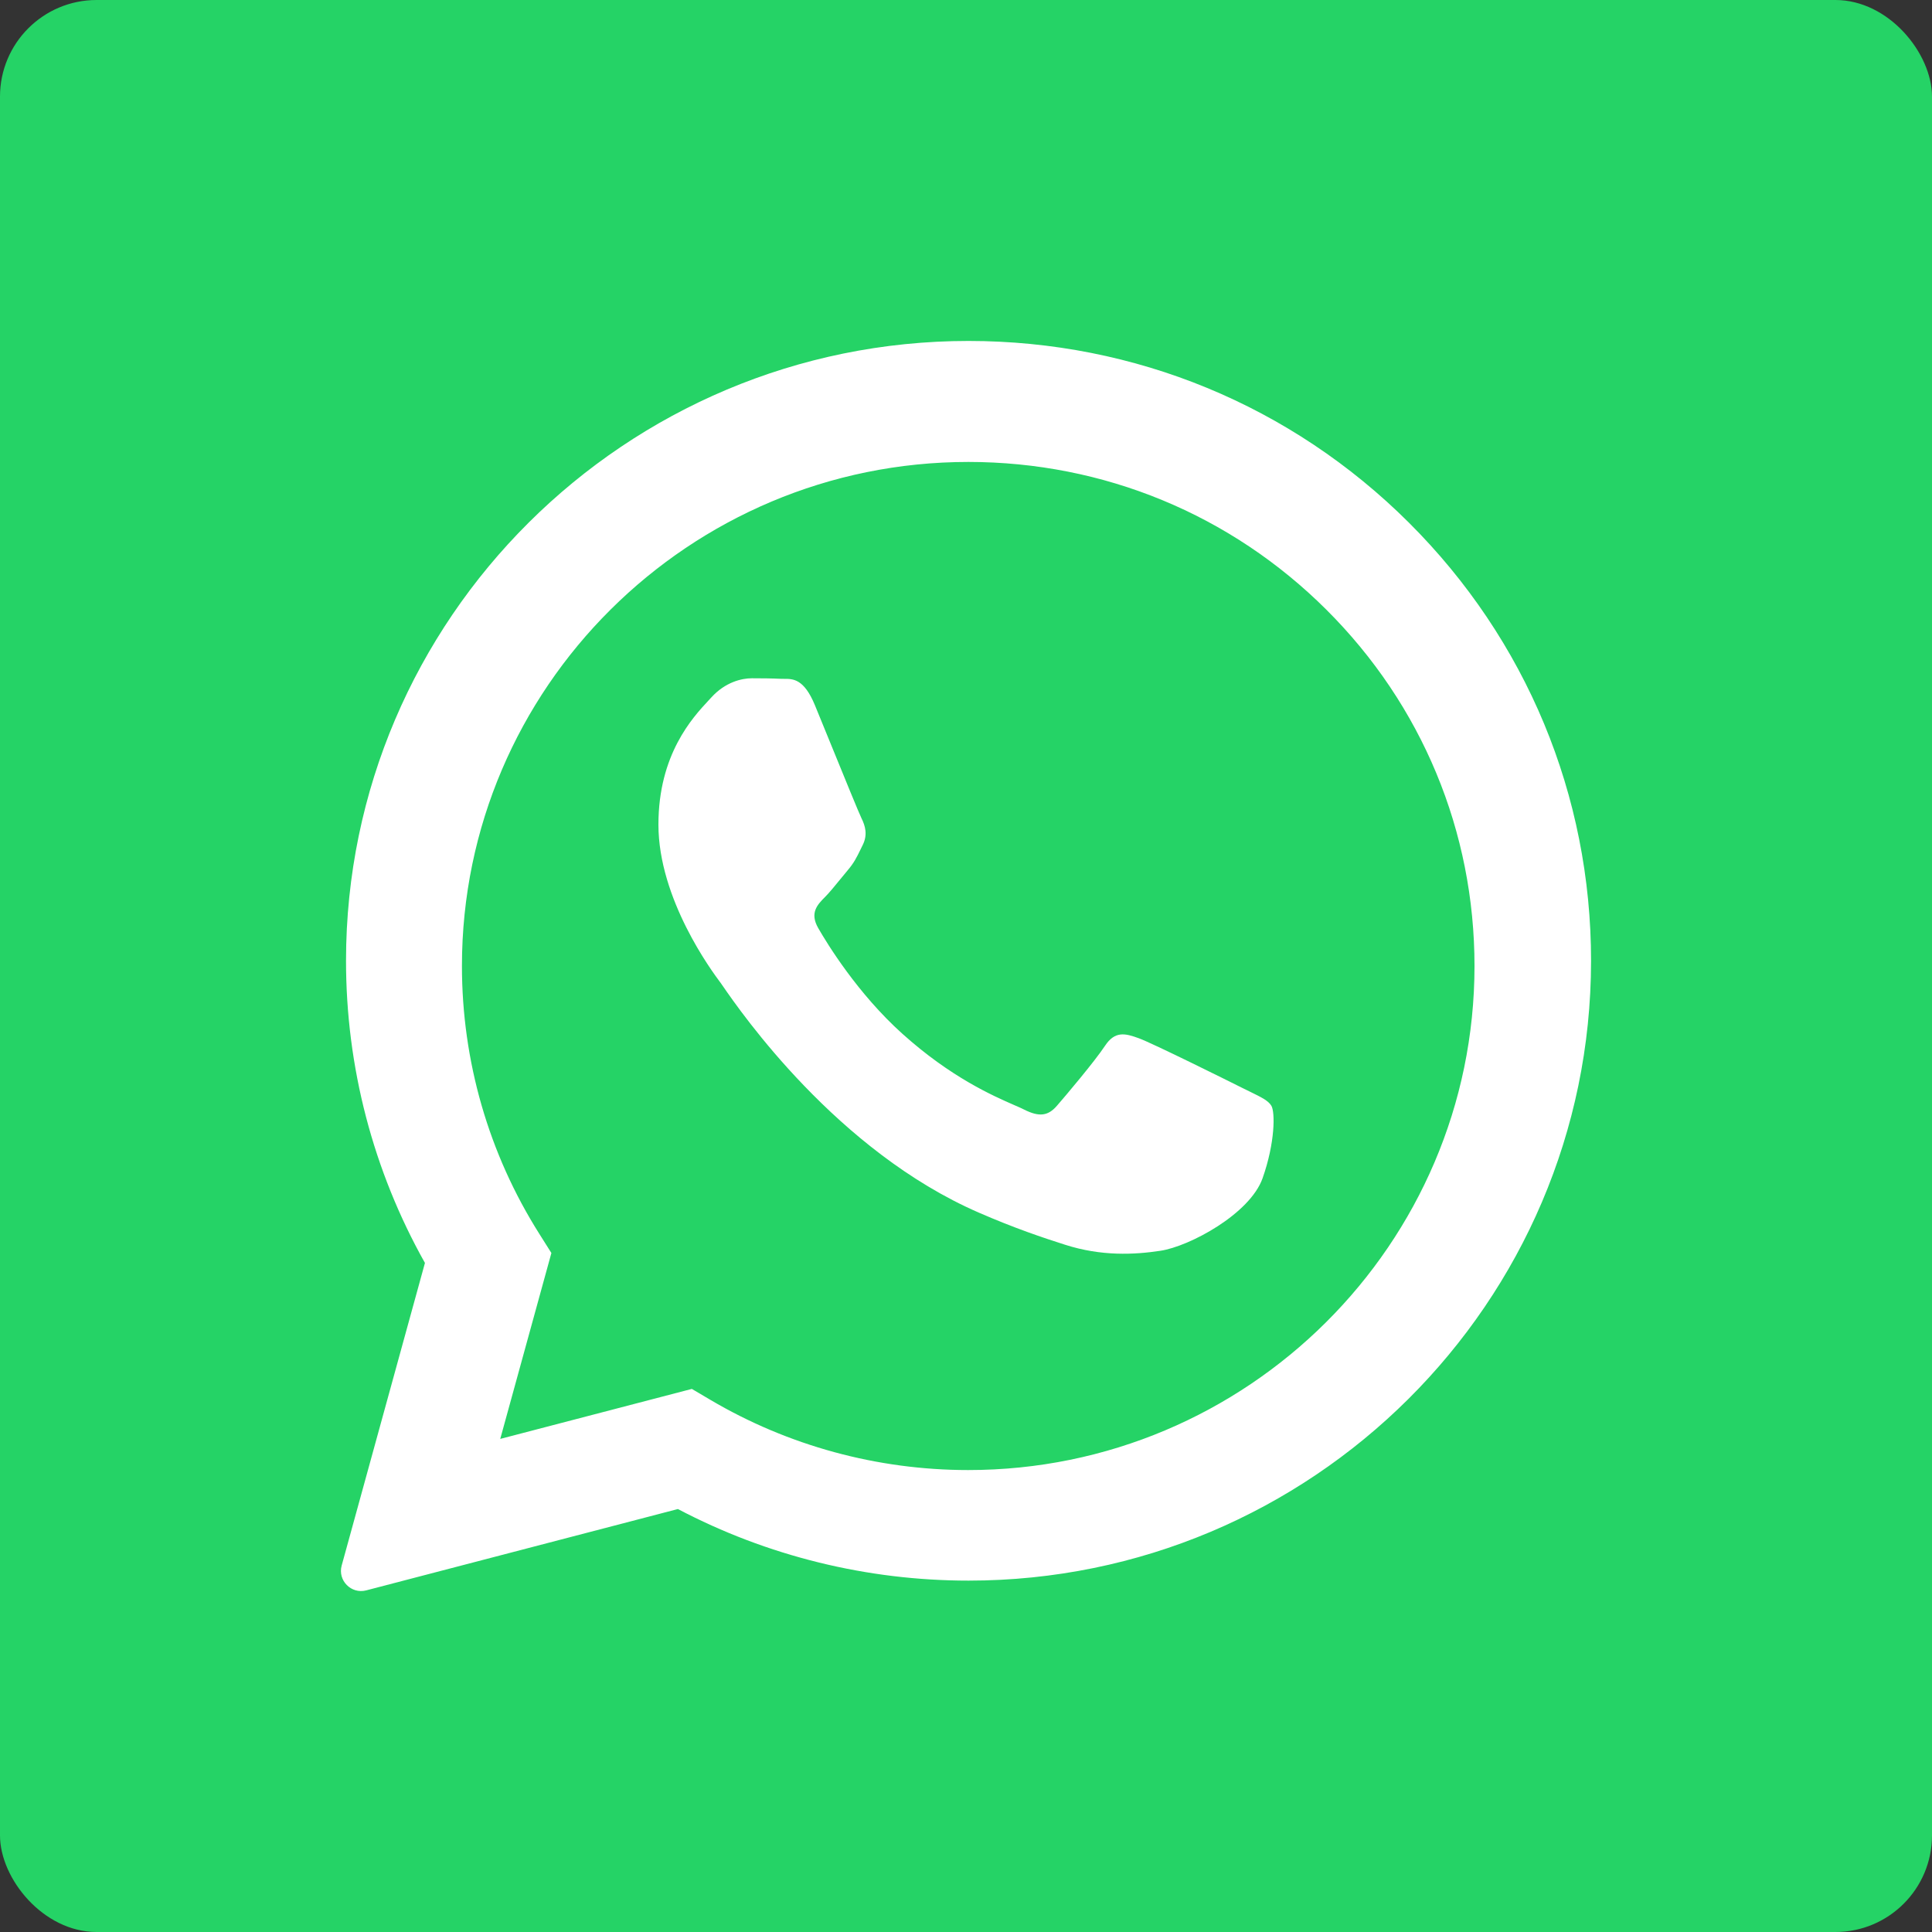 <?xml version="1.0" encoding="UTF-8"?>
<svg viewBox="0 0 40 40" height="40" preserveAspectRatio="xMidYMid meet" xmlns="http://www.w3.org/2000/svg" fill="none" aria-hidden="true">
  <rect x="0" y="0" width="40" height="40" fill="#333333" stroke="none"/>
  <title>wa-square-icon</title>
  <rect width="40" height="40" rx="2" fill="#25D366"></rect>
  <path fill-rule="evenodd" clip-rule="evenodd" d="M7.164 19.887C7.167 12.813 12.949 7.059 20.053 7.059C23.499 7.06 26.736 8.396 29.169 10.82C31.602 13.245 32.943 16.47 32.941 19.897C32.938 26.971 27.156 32.725 20.053 32.725C17.948 32.725 15.883 32.215 14.035 31.243L7.582 32.927C7.271 33.008 6.989 32.722 7.074 32.413L8.798 26.148C7.725 24.238 7.163 22.087 7.164 19.887ZM20.046 30.436H20.042C18.161 30.435 16.316 29.932 14.707 28.982L14.324 28.756L10.357 29.791L11.416 25.942L11.167 25.547C10.117 23.886 9.563 21.966 9.564 19.995C9.566 14.243 14.269 9.564 20.05 9.564C22.85 9.565 25.482 10.651 27.461 12.623C29.44 14.595 30.529 17.216 30.528 20.003C30.526 25.756 25.824 30.436 20.046 30.436ZM23.581 21.497C23.868 21.603 25.408 22.367 25.722 22.525C25.783 22.556 25.84 22.583 25.893 22.609C26.112 22.716 26.259 22.788 26.322 22.893C26.401 23.025 26.401 23.657 26.14 24.395C25.878 25.133 24.627 25.806 24.024 25.896C23.485 25.978 22.802 26.012 22.051 25.771C21.596 25.626 21.012 25.431 20.265 25.106C17.327 23.828 15.342 20.96 14.967 20.417C14.94 20.379 14.922 20.352 14.912 20.338L14.909 20.335C14.743 20.112 13.632 18.618 13.632 17.072C13.632 15.618 14.341 14.855 14.668 14.504C14.69 14.48 14.71 14.458 14.729 14.438C15.016 14.122 15.356 14.043 15.565 14.043C15.773 14.043 15.982 14.045 16.165 14.054C16.188 14.055 16.211 14.055 16.235 14.055C16.418 14.054 16.645 14.053 16.87 14.596C16.956 14.805 17.082 15.114 17.215 15.44C17.485 16.102 17.784 16.835 17.836 16.941C17.915 17.099 17.967 17.283 17.862 17.494C17.847 17.525 17.832 17.555 17.818 17.584C17.74 17.745 17.682 17.864 17.549 18.02C17.497 18.082 17.443 18.148 17.389 18.214C17.281 18.347 17.173 18.479 17.079 18.574C16.922 18.731 16.759 18.902 16.942 19.218C17.124 19.534 17.753 20.568 18.685 21.405C19.686 22.305 20.556 22.686 20.997 22.879C21.084 22.916 21.153 22.947 21.204 22.973C21.518 23.131 21.701 23.104 21.883 22.893C22.066 22.683 22.667 21.971 22.876 21.655C23.084 21.34 23.293 21.392 23.581 21.497Z" fill="white"></path>
</svg>
